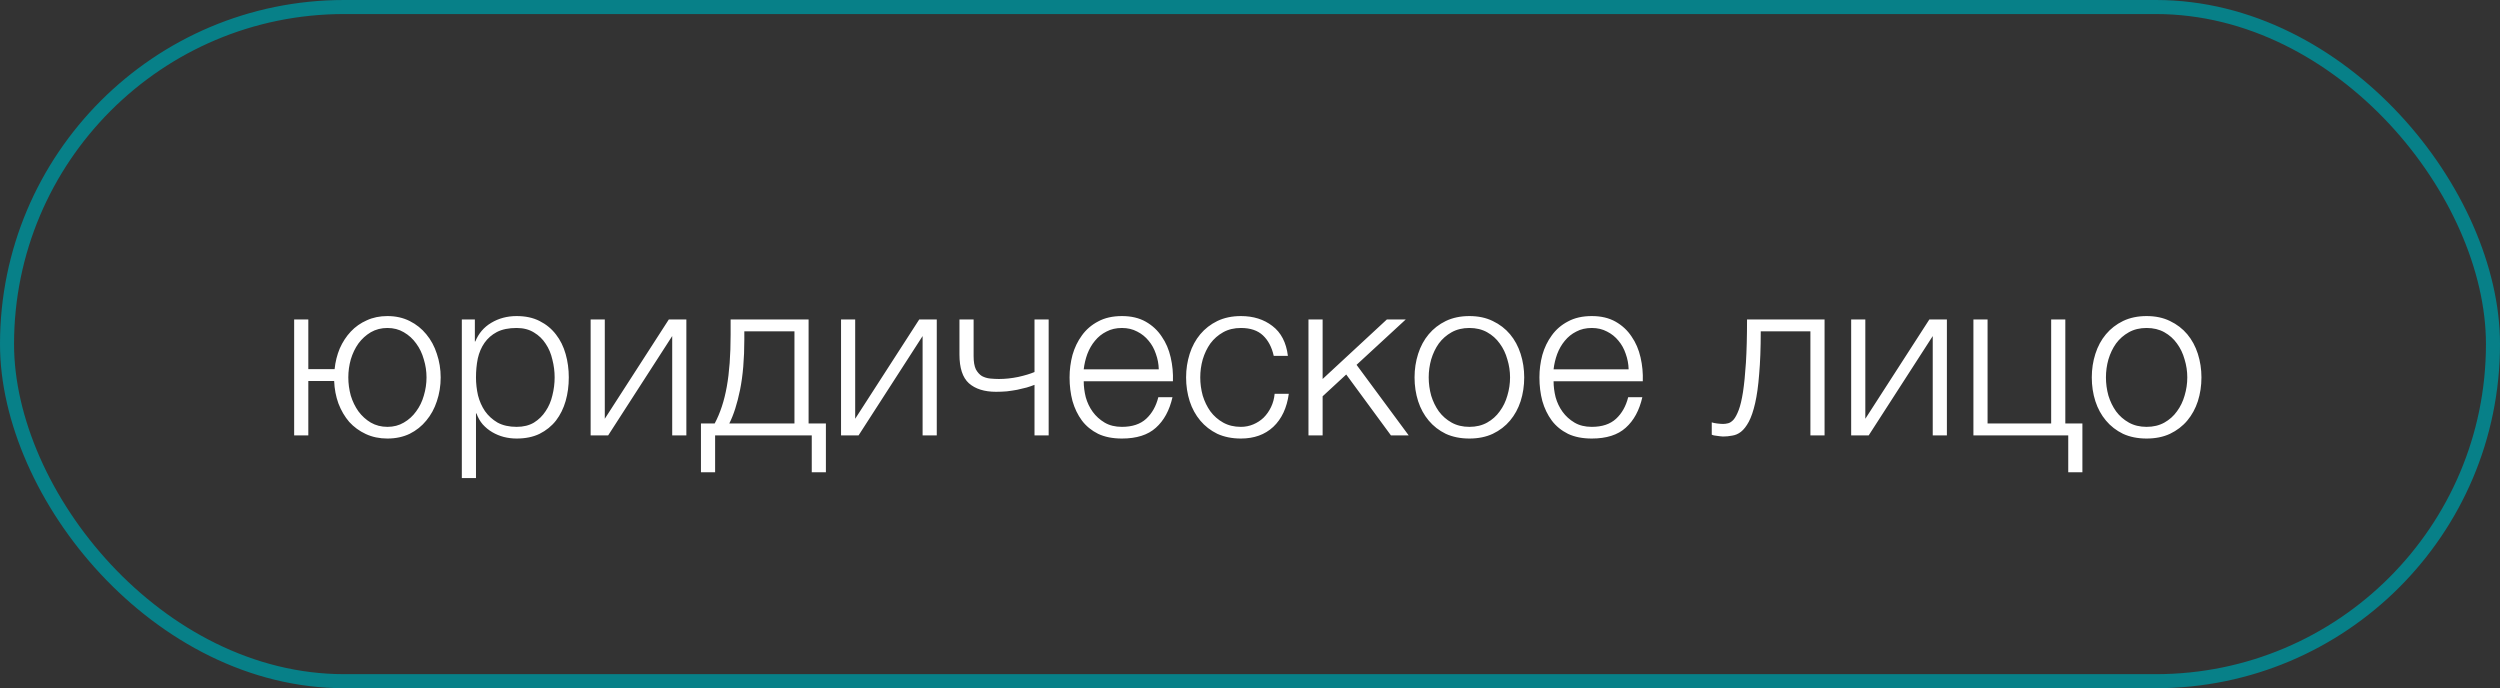 <?xml version="1.0" encoding="UTF-8"?> <svg xmlns="http://www.w3.org/2000/svg" width="178" height="49" viewBox="0 0 178 49" fill="none"><rect x="0" y="0" width="178" height="49" fill="#333333" stroke="none"/> <path d="M27.584 31.224C27.019 31.224 26.507 31.117 26.048 30.904C25.589 30.691 25.195 30.403 24.864 30.04C24.544 29.667 24.288 29.229 24.096 28.728C23.915 28.227 23.813 27.693 23.792 27.128H21.952V31H20.944V22.744H21.952V26.28H23.824C23.877 25.757 24 25.267 24.192 24.808C24.395 24.349 24.656 23.949 24.976 23.608C25.296 23.267 25.675 23 26.112 22.808C26.549 22.605 27.04 22.504 27.584 22.504C28.171 22.504 28.699 22.621 29.168 22.856C29.637 23.091 30.032 23.405 30.352 23.8C30.683 24.195 30.933 24.659 31.104 25.192C31.285 25.725 31.376 26.285 31.376 26.872C31.376 27.469 31.285 28.035 31.104 28.568C30.933 29.091 30.683 29.549 30.352 29.944C30.032 30.339 29.637 30.653 29.168 30.888C28.699 31.112 28.171 31.224 27.584 31.224ZM27.584 30.392C28.021 30.392 28.411 30.291 28.752 30.088C29.104 29.885 29.397 29.619 29.632 29.288C29.877 28.957 30.059 28.584 30.176 28.168C30.304 27.741 30.368 27.309 30.368 26.872C30.368 26.435 30.304 26.008 30.176 25.592C30.059 25.165 29.877 24.787 29.632 24.456C29.397 24.125 29.104 23.859 28.752 23.656C28.411 23.453 28.021 23.352 27.584 23.352C27.147 23.352 26.752 23.453 26.4 23.656C26.059 23.859 25.765 24.125 25.52 24.456C25.285 24.787 25.104 25.165 24.976 25.592C24.859 26.008 24.8 26.435 24.8 26.872C24.8 27.309 24.859 27.741 24.976 28.168C25.104 28.584 25.285 28.957 25.52 29.288C25.765 29.619 26.059 29.885 26.4 30.088C26.752 30.291 27.147 30.392 27.584 30.392ZM32.882 22.744H33.81V24.312H33.842C34.077 23.736 34.455 23.293 34.978 22.984C35.511 22.664 36.114 22.504 36.786 22.504C37.415 22.504 37.959 22.621 38.418 22.856C38.887 23.091 39.276 23.411 39.586 23.816C39.895 24.211 40.124 24.675 40.274 25.208C40.423 25.731 40.498 26.285 40.498 26.872C40.498 27.469 40.423 28.029 40.274 28.552C40.124 29.075 39.895 29.539 39.586 29.944C39.276 30.339 38.887 30.653 38.418 30.888C37.959 31.112 37.415 31.224 36.786 31.224C36.477 31.224 36.172 31.187 35.874 31.112C35.586 31.037 35.314 30.925 35.058 30.776C34.802 30.627 34.572 30.44 34.37 30.216C34.178 29.992 34.029 29.731 33.922 29.432H33.89V34.04H32.882V22.744ZM36.786 30.392C37.266 30.392 37.676 30.291 38.018 30.088C38.359 29.875 38.636 29.603 38.85 29.272C39.074 28.941 39.234 28.568 39.33 28.152C39.437 27.725 39.49 27.299 39.49 26.872C39.49 26.445 39.437 26.024 39.33 25.608C39.234 25.181 39.074 24.803 38.85 24.472C38.636 24.141 38.359 23.875 38.018 23.672C37.676 23.459 37.266 23.352 36.786 23.352C36.221 23.352 35.751 23.448 35.378 23.64C35.015 23.832 34.722 24.088 34.498 24.408C34.274 24.728 34.114 25.101 34.018 25.528C33.932 25.955 33.89 26.403 33.89 26.872C33.89 27.299 33.938 27.725 34.034 28.152C34.141 28.568 34.306 28.941 34.53 29.272C34.764 29.603 35.063 29.875 35.426 30.088C35.799 30.291 36.252 30.392 36.786 30.392ZM42.053 22.744H43.061V29.816L47.621 22.744H48.869V31H47.861V23.928L43.301 31H42.053V22.744ZM49.908 30.152H50.885C51.279 29.416 51.567 28.541 51.748 27.528C51.93 26.515 52.02 25.283 52.02 23.832V22.744H57.572V30.152H58.804V33.624H57.797V31H50.916V33.624H49.908V30.152ZM56.565 30.152V23.592H52.996V24.168C52.996 25.555 52.895 26.749 52.693 27.752C52.49 28.744 52.234 29.544 51.925 30.152H56.565ZM59.882 22.744H60.889V29.816L65.45 22.744H66.698V31H65.689V23.928L61.13 31H59.882V22.744ZM73.657 27.4C73.497 27.464 73.31 27.528 73.097 27.592C72.894 27.645 72.67 27.699 72.425 27.752C72.19 27.795 71.945 27.832 71.689 27.864C71.433 27.885 71.177 27.896 70.921 27.896C70.089 27.896 69.443 27.693 68.985 27.288C68.537 26.883 68.313 26.2 68.313 25.24V22.744H69.321V25.352C69.321 25.757 69.374 26.072 69.481 26.296C69.598 26.509 69.742 26.669 69.913 26.776C70.094 26.872 70.291 26.931 70.505 26.952C70.718 26.973 70.926 26.984 71.129 26.984C71.566 26.984 72.019 26.936 72.489 26.84C72.969 26.733 73.358 26.616 73.657 26.488V22.744H74.665V31H73.657V27.4ZM79.881 31.224C79.22 31.224 78.655 31.112 78.185 30.888C77.716 30.653 77.332 30.339 77.033 29.944C76.735 29.539 76.511 29.075 76.361 28.552C76.223 28.029 76.153 27.469 76.153 26.872C76.153 26.328 76.223 25.795 76.361 25.272C76.511 24.749 76.735 24.285 77.033 23.88C77.332 23.464 77.716 23.133 78.185 22.888C78.655 22.632 79.22 22.504 79.881 22.504C80.543 22.504 81.108 22.637 81.577 22.904C82.047 23.171 82.425 23.523 82.713 23.96C83.012 24.387 83.225 24.883 83.353 25.448C83.481 26.003 83.535 26.568 83.513 27.144H77.161C77.161 27.517 77.209 27.896 77.305 28.28C77.412 28.664 77.577 29.011 77.801 29.32C78.025 29.629 78.308 29.885 78.649 30.088C78.991 30.291 79.401 30.392 79.881 30.392C80.617 30.392 81.193 30.2 81.609 29.816C82.025 29.432 82.313 28.92 82.473 28.28H83.481C83.268 29.219 82.873 29.944 82.297 30.456C81.732 30.968 80.927 31.224 79.881 31.224ZM82.505 26.296C82.495 25.912 82.425 25.544 82.297 25.192C82.18 24.84 82.009 24.531 81.785 24.264C81.561 23.987 81.289 23.768 80.969 23.608C80.649 23.437 80.287 23.352 79.881 23.352C79.465 23.352 79.097 23.437 78.777 23.608C78.457 23.768 78.185 23.987 77.961 24.264C77.737 24.531 77.556 24.845 77.417 25.208C77.289 25.56 77.204 25.923 77.161 26.296H82.505ZM88.354 31.224C87.725 31.224 87.165 31.112 86.674 30.888C86.194 30.653 85.789 30.339 85.458 29.944C85.128 29.549 84.877 29.091 84.706 28.568C84.536 28.035 84.45 27.469 84.45 26.872C84.45 26.285 84.536 25.725 84.706 25.192C84.877 24.659 85.128 24.195 85.458 23.8C85.789 23.405 86.194 23.091 86.674 22.856C87.165 22.621 87.725 22.504 88.354 22.504C89.24 22.504 89.986 22.739 90.594 23.208C91.213 23.677 91.581 24.387 91.698 25.336H90.69C90.552 24.717 90.296 24.232 89.922 23.88C89.549 23.528 89.026 23.352 88.354 23.352C87.874 23.352 87.453 23.453 87.09 23.656C86.728 23.859 86.424 24.125 86.178 24.456C85.944 24.787 85.762 25.165 85.634 25.592C85.517 26.008 85.458 26.435 85.458 26.872C85.458 27.309 85.517 27.741 85.634 28.168C85.762 28.584 85.944 28.957 86.178 29.288C86.424 29.619 86.728 29.885 87.09 30.088C87.453 30.291 87.874 30.392 88.354 30.392C88.664 30.392 88.957 30.333 89.234 30.216C89.512 30.099 89.757 29.939 89.97 29.736C90.184 29.523 90.36 29.272 90.498 28.984C90.637 28.696 90.722 28.381 90.754 28.04H91.762C91.624 29.043 91.256 29.827 90.658 30.392C90.061 30.947 89.293 31.224 88.354 31.224ZM93.163 22.744H94.171V26.984L98.747 22.744H100.091L96.587 25.976L100.299 31H99.035L95.851 26.664L94.171 28.216V31H93.163V22.744ZM104.62 31.224C103.991 31.224 103.431 31.112 102.94 30.888C102.46 30.653 102.055 30.339 101.724 29.944C101.393 29.549 101.143 29.091 100.972 28.568C100.801 28.035 100.716 27.469 100.716 26.872C100.716 26.285 100.801 25.725 100.972 25.192C101.143 24.659 101.393 24.195 101.724 23.8C102.055 23.405 102.46 23.091 102.94 22.856C103.431 22.621 103.991 22.504 104.62 22.504C105.249 22.504 105.804 22.621 106.284 22.856C106.775 23.091 107.185 23.405 107.516 23.8C107.847 24.195 108.097 24.659 108.268 25.192C108.439 25.725 108.524 26.285 108.524 26.872C108.524 27.469 108.439 28.035 108.268 28.568C108.097 29.091 107.847 29.549 107.516 29.944C107.185 30.339 106.775 30.653 106.284 30.888C105.804 31.112 105.249 31.224 104.62 31.224ZM104.62 30.392C105.1 30.392 105.521 30.291 105.884 30.088C106.247 29.885 106.545 29.619 106.78 29.288C107.025 28.957 107.207 28.584 107.324 28.168C107.452 27.741 107.516 27.309 107.516 26.872C107.516 26.435 107.452 26.008 107.324 25.592C107.207 25.165 107.025 24.787 106.78 24.456C106.545 24.125 106.247 23.859 105.884 23.656C105.521 23.453 105.1 23.352 104.62 23.352C104.14 23.352 103.719 23.453 103.356 23.656C102.993 23.859 102.689 24.125 102.444 24.456C102.209 24.787 102.028 25.165 101.9 25.592C101.783 26.008 101.724 26.435 101.724 26.872C101.724 27.309 101.783 27.741 101.9 28.168C102.028 28.584 102.209 28.957 102.444 29.288C102.689 29.619 102.993 29.885 103.356 30.088C103.719 30.291 104.14 30.392 104.62 30.392ZM113.335 31.224C112.673 31.224 112.108 31.112 111.639 30.888C111.169 30.653 110.785 30.339 110.487 29.944C110.188 29.539 109.964 29.075 109.815 28.552C109.676 28.029 109.607 27.469 109.607 26.872C109.607 26.328 109.676 25.795 109.815 25.272C109.964 24.749 110.188 24.285 110.487 23.88C110.785 23.464 111.169 23.133 111.639 22.888C112.108 22.632 112.673 22.504 113.335 22.504C113.996 22.504 114.561 22.637 115.031 22.904C115.5 23.171 115.879 23.523 116.167 23.96C116.465 24.387 116.679 24.883 116.807 25.448C116.935 26.003 116.988 26.568 116.967 27.144H110.615C110.615 27.517 110.663 27.896 110.759 28.28C110.865 28.664 111.031 29.011 111.255 29.32C111.479 29.629 111.761 29.885 112.103 30.088C112.444 30.291 112.855 30.392 113.335 30.392C114.071 30.392 114.647 30.2 115.063 29.816C115.479 29.432 115.767 28.92 115.927 28.28H116.935C116.721 29.219 116.327 29.944 115.751 30.456C115.185 30.968 114.38 31.224 113.335 31.224ZM115.959 26.296C115.948 25.912 115.879 25.544 115.751 25.192C115.633 24.84 115.463 24.531 115.239 24.264C115.015 23.987 114.743 23.768 114.423 23.608C114.103 23.437 113.74 23.352 113.335 23.352C112.919 23.352 112.551 23.437 112.231 23.608C111.911 23.768 111.639 23.987 111.414 24.264C111.191 24.531 111.009 24.845 110.871 25.208C110.743 25.56 110.657 25.923 110.615 26.296H115.959ZM122.677 31.08C122.623 31.08 122.559 31.075 122.485 31.064C122.41 31.053 122.33 31.043 122.245 31.032C122.17 31.021 122.095 31.011 122.021 31C121.957 30.979 121.909 30.963 121.877 30.952V30.072C121.962 30.104 122.09 30.131 122.261 30.152C122.431 30.173 122.575 30.184 122.693 30.184C122.799 30.184 122.917 30.168 123.045 30.136C123.173 30.104 123.301 30.019 123.429 29.88C123.557 29.731 123.679 29.501 123.797 29.192C123.914 28.883 124.015 28.456 124.101 27.912C124.186 27.357 124.255 26.664 124.309 25.832C124.362 24.989 124.389 23.96 124.389 22.744H129.909V31H128.901V23.592H125.365C125.365 24.787 125.327 25.8 125.253 26.632C125.189 27.464 125.093 28.157 124.965 28.712C124.837 29.267 124.687 29.704 124.517 30.024C124.346 30.344 124.159 30.584 123.957 30.744C123.765 30.893 123.557 30.984 123.333 31.016C123.119 31.059 122.901 31.08 122.677 31.08ZM131.803 22.744H132.811V29.816L137.371 22.744H138.619V31H137.611V23.928L133.051 31H131.803V22.744ZM147.259 31H140.507V22.744H141.515V30.152H146.043V22.744H147.051V30.152H148.267V33.624H147.259V31ZM152.839 31.224C152.209 31.224 151.649 31.112 151.159 30.888C150.679 30.653 150.273 30.339 149.943 29.944C149.612 29.549 149.361 29.091 149.191 28.568C149.02 28.035 148.935 27.469 148.935 26.872C148.935 26.285 149.02 25.725 149.191 25.192C149.361 24.659 149.612 24.195 149.943 23.8C150.273 23.405 150.679 23.091 151.159 22.856C151.649 22.621 152.209 22.504 152.839 22.504C153.468 22.504 154.023 22.621 154.503 22.856C154.993 23.091 155.404 23.405 155.735 23.8C156.065 24.195 156.316 24.659 156.487 25.192C156.657 25.725 156.743 26.285 156.743 26.872C156.743 27.469 156.657 28.035 156.487 28.568C156.316 29.091 156.065 29.549 155.735 29.944C155.404 30.339 154.993 30.653 154.503 30.888C154.023 31.112 153.468 31.224 152.839 31.224ZM152.839 30.392C153.319 30.392 153.74 30.291 154.103 30.088C154.465 29.885 154.764 29.619 154.999 29.288C155.244 28.957 155.425 28.584 155.543 28.168C155.671 27.741 155.735 27.309 155.735 26.872C155.735 26.435 155.671 26.008 155.543 25.592C155.425 25.165 155.244 24.787 154.999 24.456C154.764 24.125 154.465 23.859 154.103 23.656C153.74 23.453 153.319 23.352 152.839 23.352C152.359 23.352 151.937 23.453 151.575 23.656C151.212 23.859 150.908 24.125 150.663 24.456C150.428 24.787 150.247 25.165 150.119 25.592C150.001 26.008 149.943 26.435 149.943 26.872C149.943 27.309 150.001 27.741 150.119 28.168C150.247 28.584 150.428 28.957 150.663 29.288C150.908 29.619 151.212 29.885 151.575 30.088C151.937 30.291 152.359 30.392 152.839 30.392Z" fill="white"></path> <rect x="0.5" y="0.5" width="177" height="48" rx="24" stroke="#078088"></rect> </svg> 